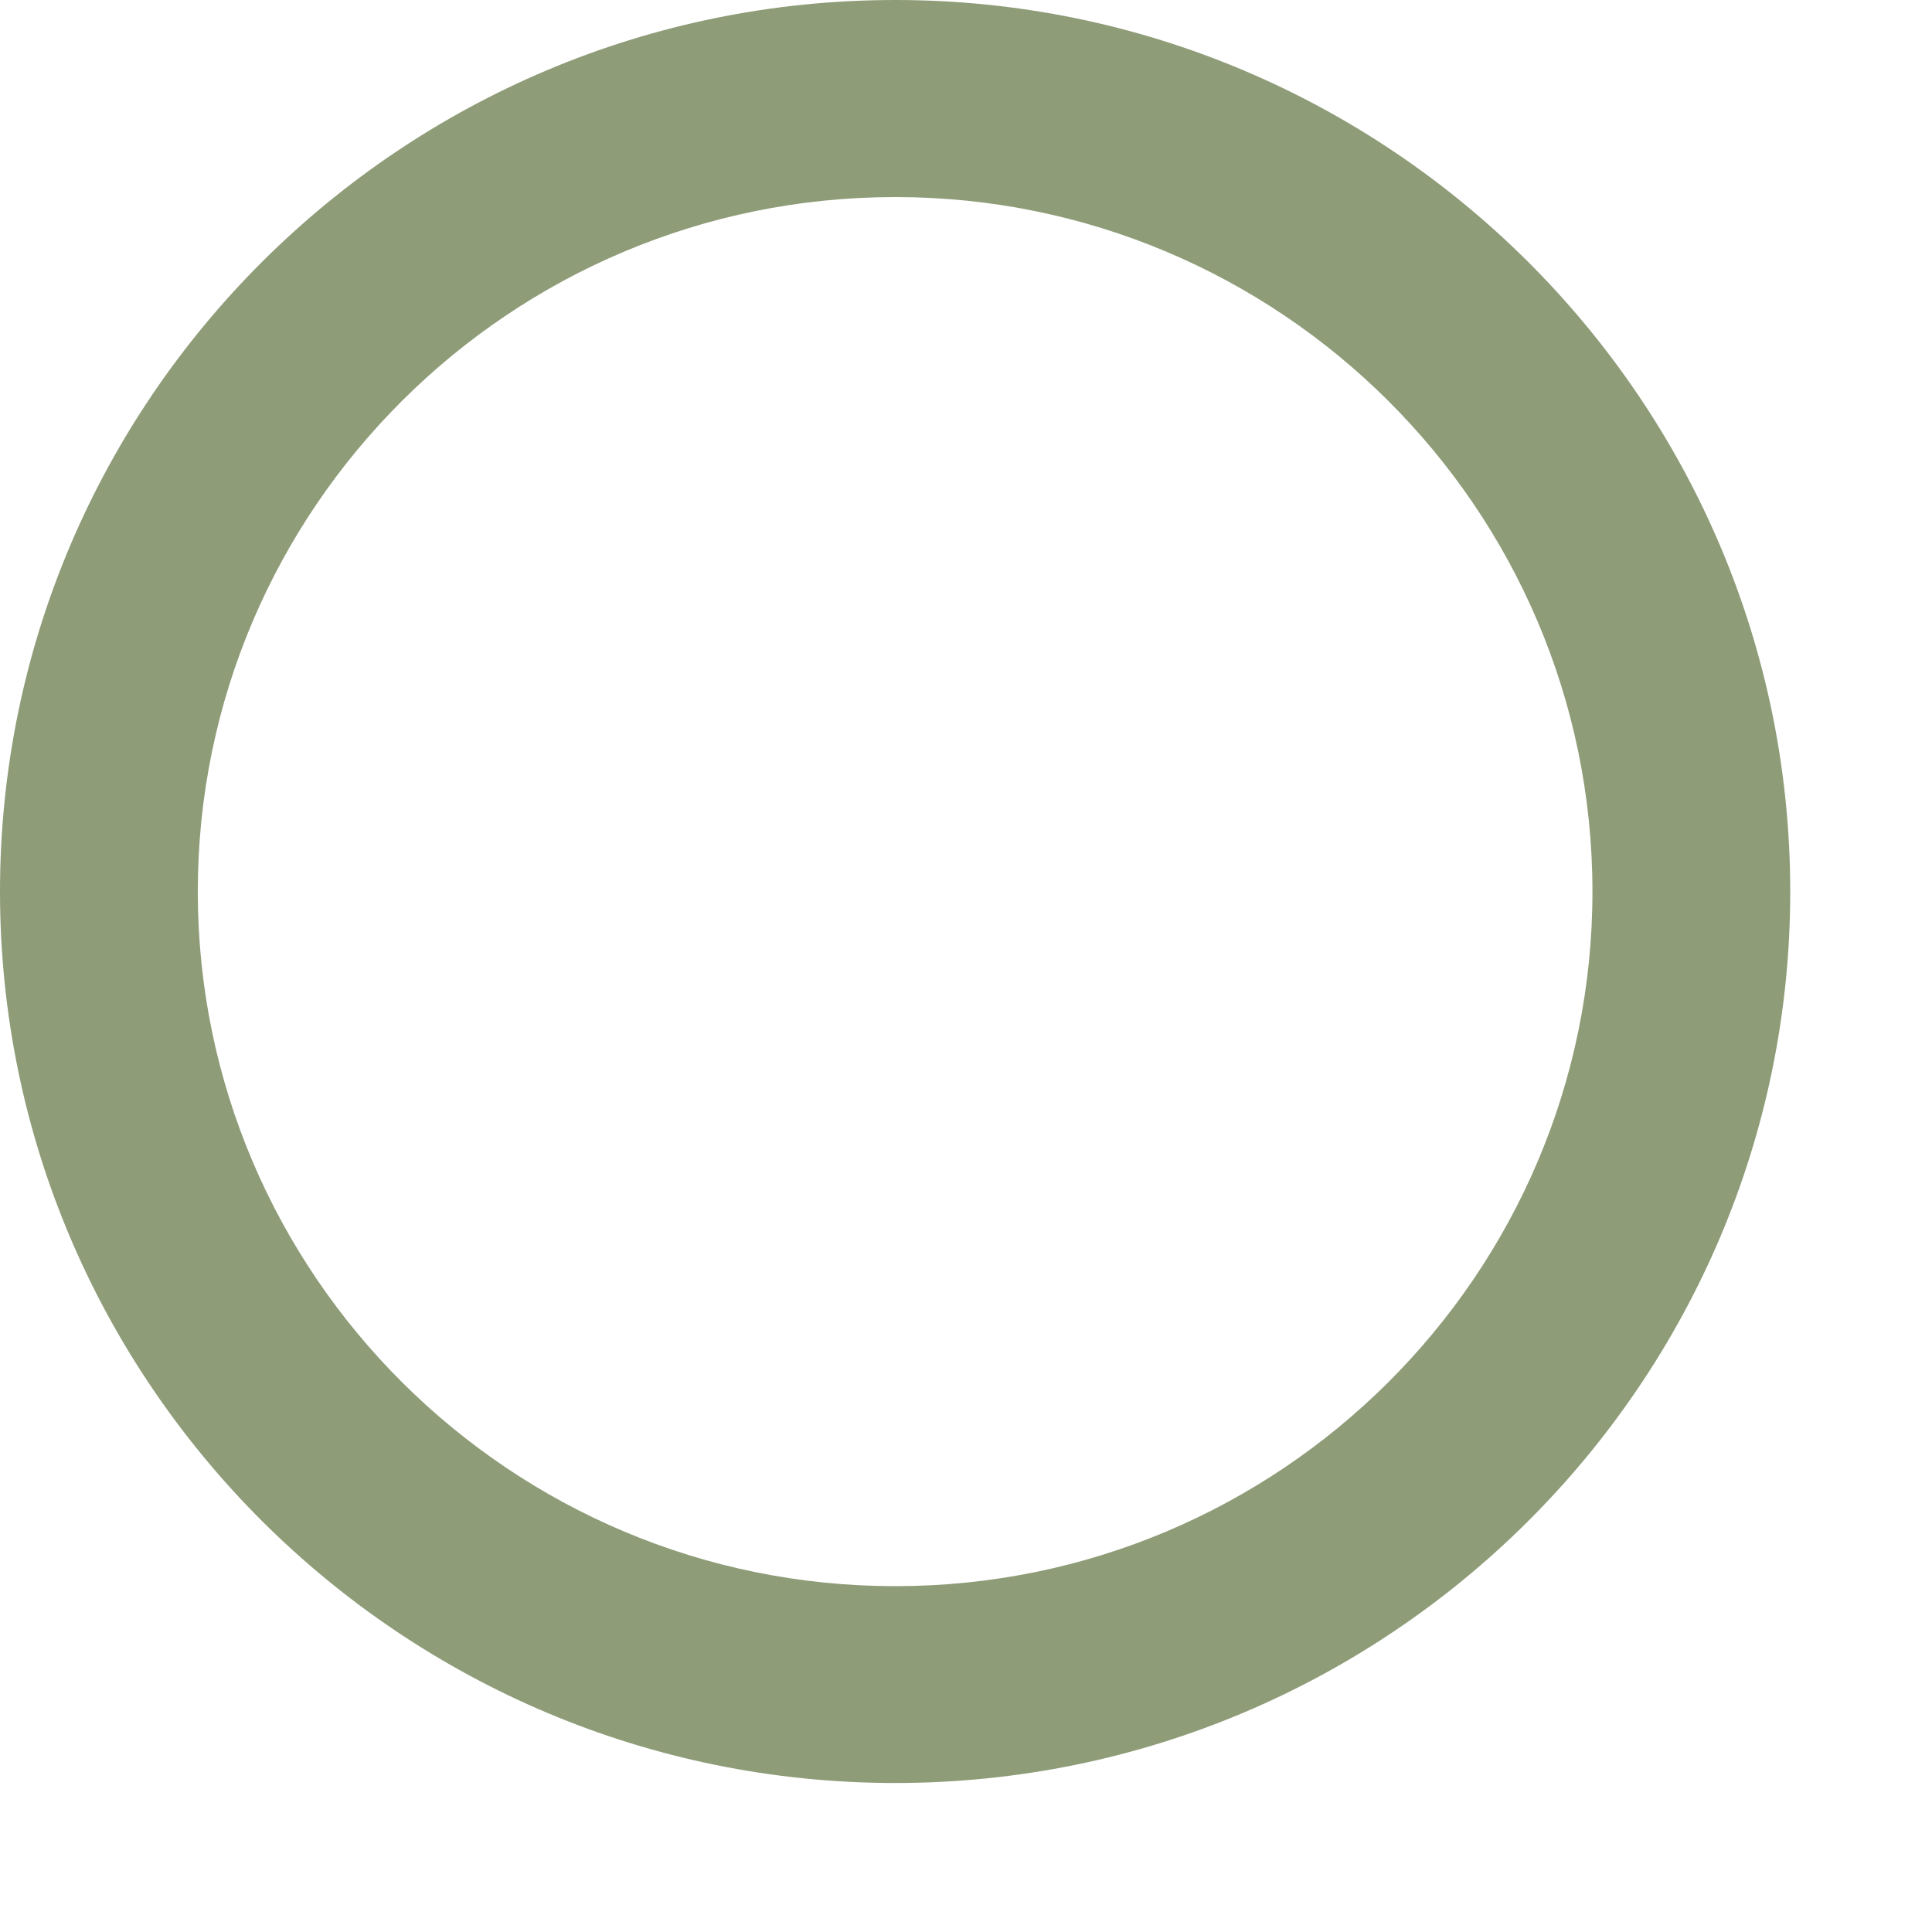 <?xml version="1.0" encoding="utf-8"?>
<svg xmlns="http://www.w3.org/2000/svg" fill="none" height="100%" overflow="visible" preserveAspectRatio="none" style="display: block;" viewBox="0 0 8 8" width="100%">
<path d="M3.707 0C1.662 0 0 1.657 0 3.692C0 5.726 1.663 7.383 3.707 7.383C5.75 7.383 7.413 5.726 7.413 3.692C7.413 1.657 5.75 0 3.707 0ZM3.707 6.568C2.115 6.568 0.819 5.278 0.819 3.692C0.819 2.105 2.114 0.816 3.707 0.816C5.299 0.816 6.594 2.105 6.594 3.692C6.594 5.278 5.299 6.568 3.707 6.568Z" fill="#8E9C78" id="Vector"/>
</svg>